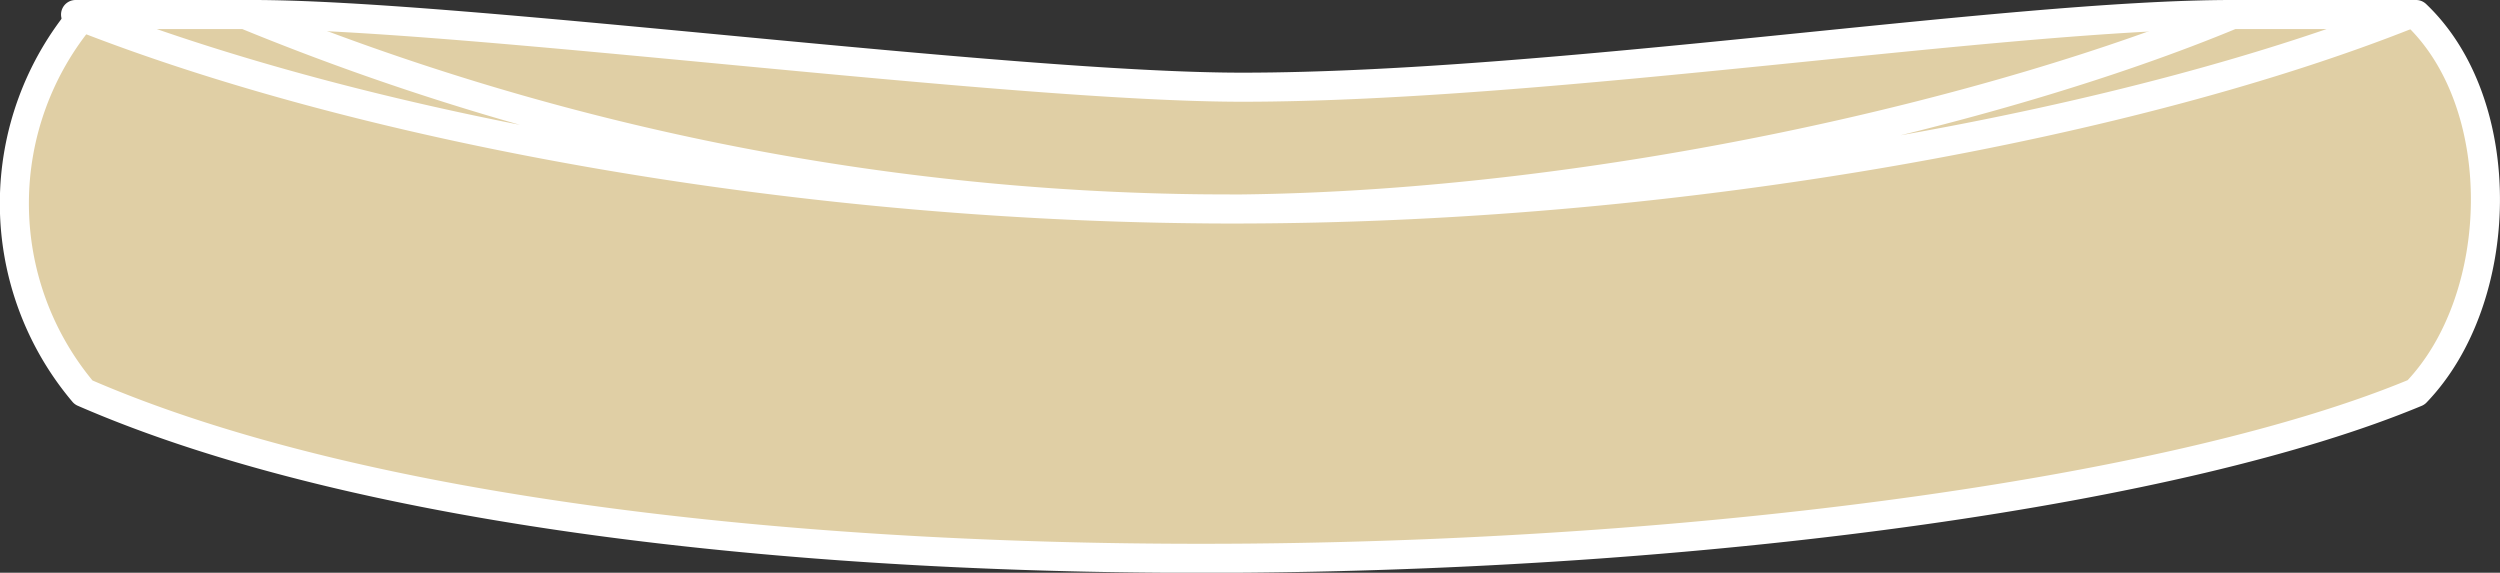 <svg xmlns="http://www.w3.org/2000/svg" width="86.004" height="19.704" viewBox="0 0 86.004 19.704">
  <rect x="0" y="0" width="86.004" height="19.704" fill="#333333" stroke="none"/>
  <g id="ring-width-01-1" transform="translate(-101.483 -1934.221)">
    <path id="パス_1250" data-name="パス 1250" d="M184.6,1934.721c.061,0-2.787,0-6.321,0-7.822,0-23.361,2.491-34.02,2.5-8.084.007-26.905-2.5-34.068-2.5h-5.834a10.067,10.067,0,0,0,0,13c9.612,4.183,25.012,5.833,40.121,5.7,16.213-.148,32.09-2.353,40.122-5.7C187.7,1944.5,187.861,1937.821,184.6,1934.721Z" fill="#e0cfa5" stroke="#fff" stroke-linecap="round" stroke-linejoin="round" stroke-width="1"/>
    <path id="パス_1251" data-name="パス 1251" d="M178.284,1934.721c-8.04,3.345-21.7,6.545-34.08,6.689a89.274,89.274,0,0,1-34.287-6.689h-5.834c9.89,3.92,25.082,6.723,40.121,6.689,15.543-.036,30.924-3.035,40.122-6.689Z" fill="#e0cfa5" stroke="#fff" stroke-linecap="round" stroke-linejoin="round" stroke-width="1"/>
    <path id="パス_1252" data-name="パス 1252" d="M144.2,1941.41" fill="#e0cfa5" stroke="#fff" stroke-linecap="round" stroke-linejoin="round" stroke-width="1"/>
  </g>
</svg>
